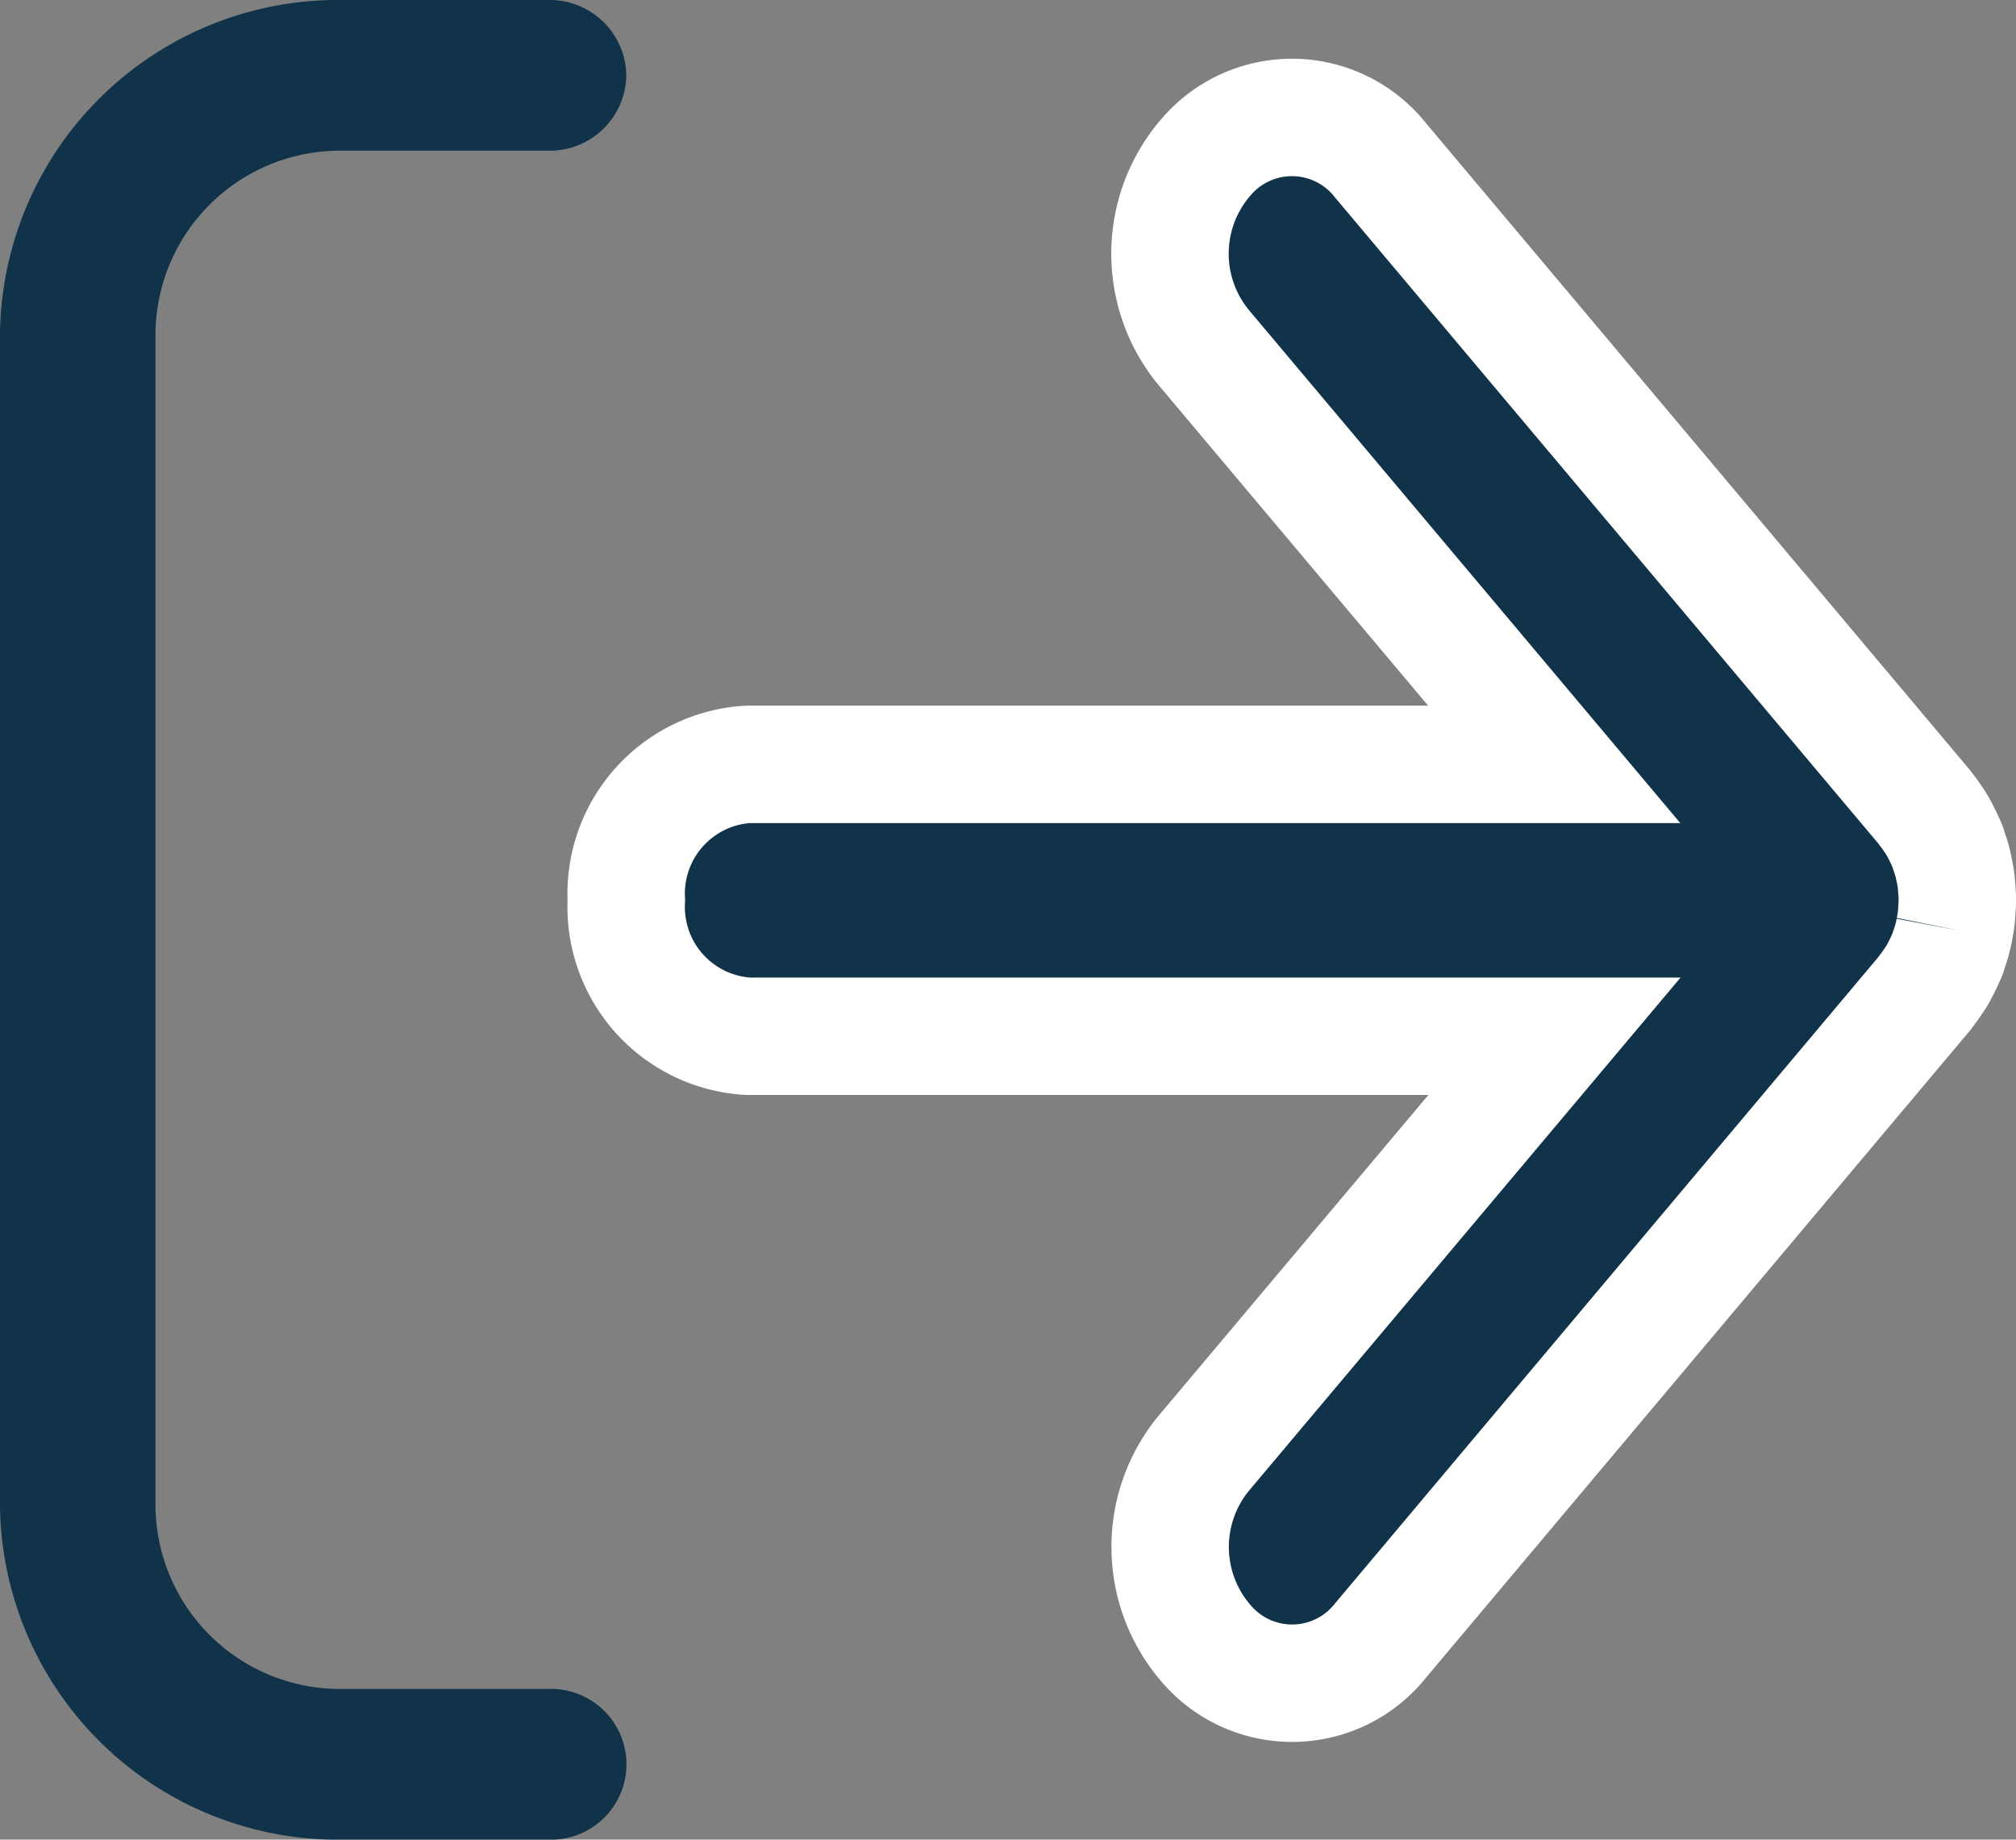 <svg xmlns="http://www.w3.org/2000/svg" width="51.5" height="47" viewBox="0 0 51.5 47">
  <rect x="0" y="0" width="51.5" height="47" fill="#808080" stroke="none"/>
  <g id="Group_6" data-name="Group 6" transform="translate(0)">
    <path id="Fill_1" data-name="Fill 1" d="M14.015,43.15H8.753a4.715,4.715,0,0,1-4.781-4.635V8.485A4.716,4.716,0,0,1,8.753,3.85h5.262A1.956,1.956,0,0,0,16,1.925,1.956,1.956,0,0,0,14.015,0H8.753A8.633,8.633,0,0,0,0,8.485V38.515A8.632,8.632,0,0,0,8.753,47h5.262a1.926,1.926,0,1,0,0-3.85" transform="translate(0)" fill="#10334a"/>
    <path id="Fill_4" data-name="Fill 4" d="M33.925,20.749c.017-.084.032-.167.043-.253s.017-.163.022-.245S34,20.084,34,20s0-.167-.009-.25-.012-.164-.022-.246-.026-.168-.043-.252-.032-.156-.052-.234-.051-.172-.08-.256c-.016-.047-.026-.095-.044-.14-.01-.026-.024-.049-.035-.076-.034-.082-.073-.161-.113-.241s-.07-.14-.109-.206-.087-.138-.134-.206-.094-.136-.146-.2c-.018-.022-.032-.047-.05-.069L19.269,1.1a2.883,2.883,0,0,0-4.4-.154,3.768,3.768,0,0,0-.137,4.912l8.971,10.67H3.11A3.308,3.308,0,0,0,0,20a3.308,3.308,0,0,0,3.11,3.475h20.6L14.736,34.146a3.768,3.768,0,0,0,.137,4.912,2.884,2.884,0,0,0,4.4-.153L33.162,22.38c.019-.022.032-.047.05-.07.052-.064.1-.132.146-.2s.093-.135.134-.205.074-.137.109-.207.079-.158.113-.241c.011-.026.025-.049.035-.075.018-.046.028-.094.044-.14.029-.085.057-.17.08-.257s.037-.155.052-.234" transform="translate(16 3)" fill="#10334a" stroke="#fff" stroke-miterlimit="10" stroke-width="3"/>
  </g>
</svg>
